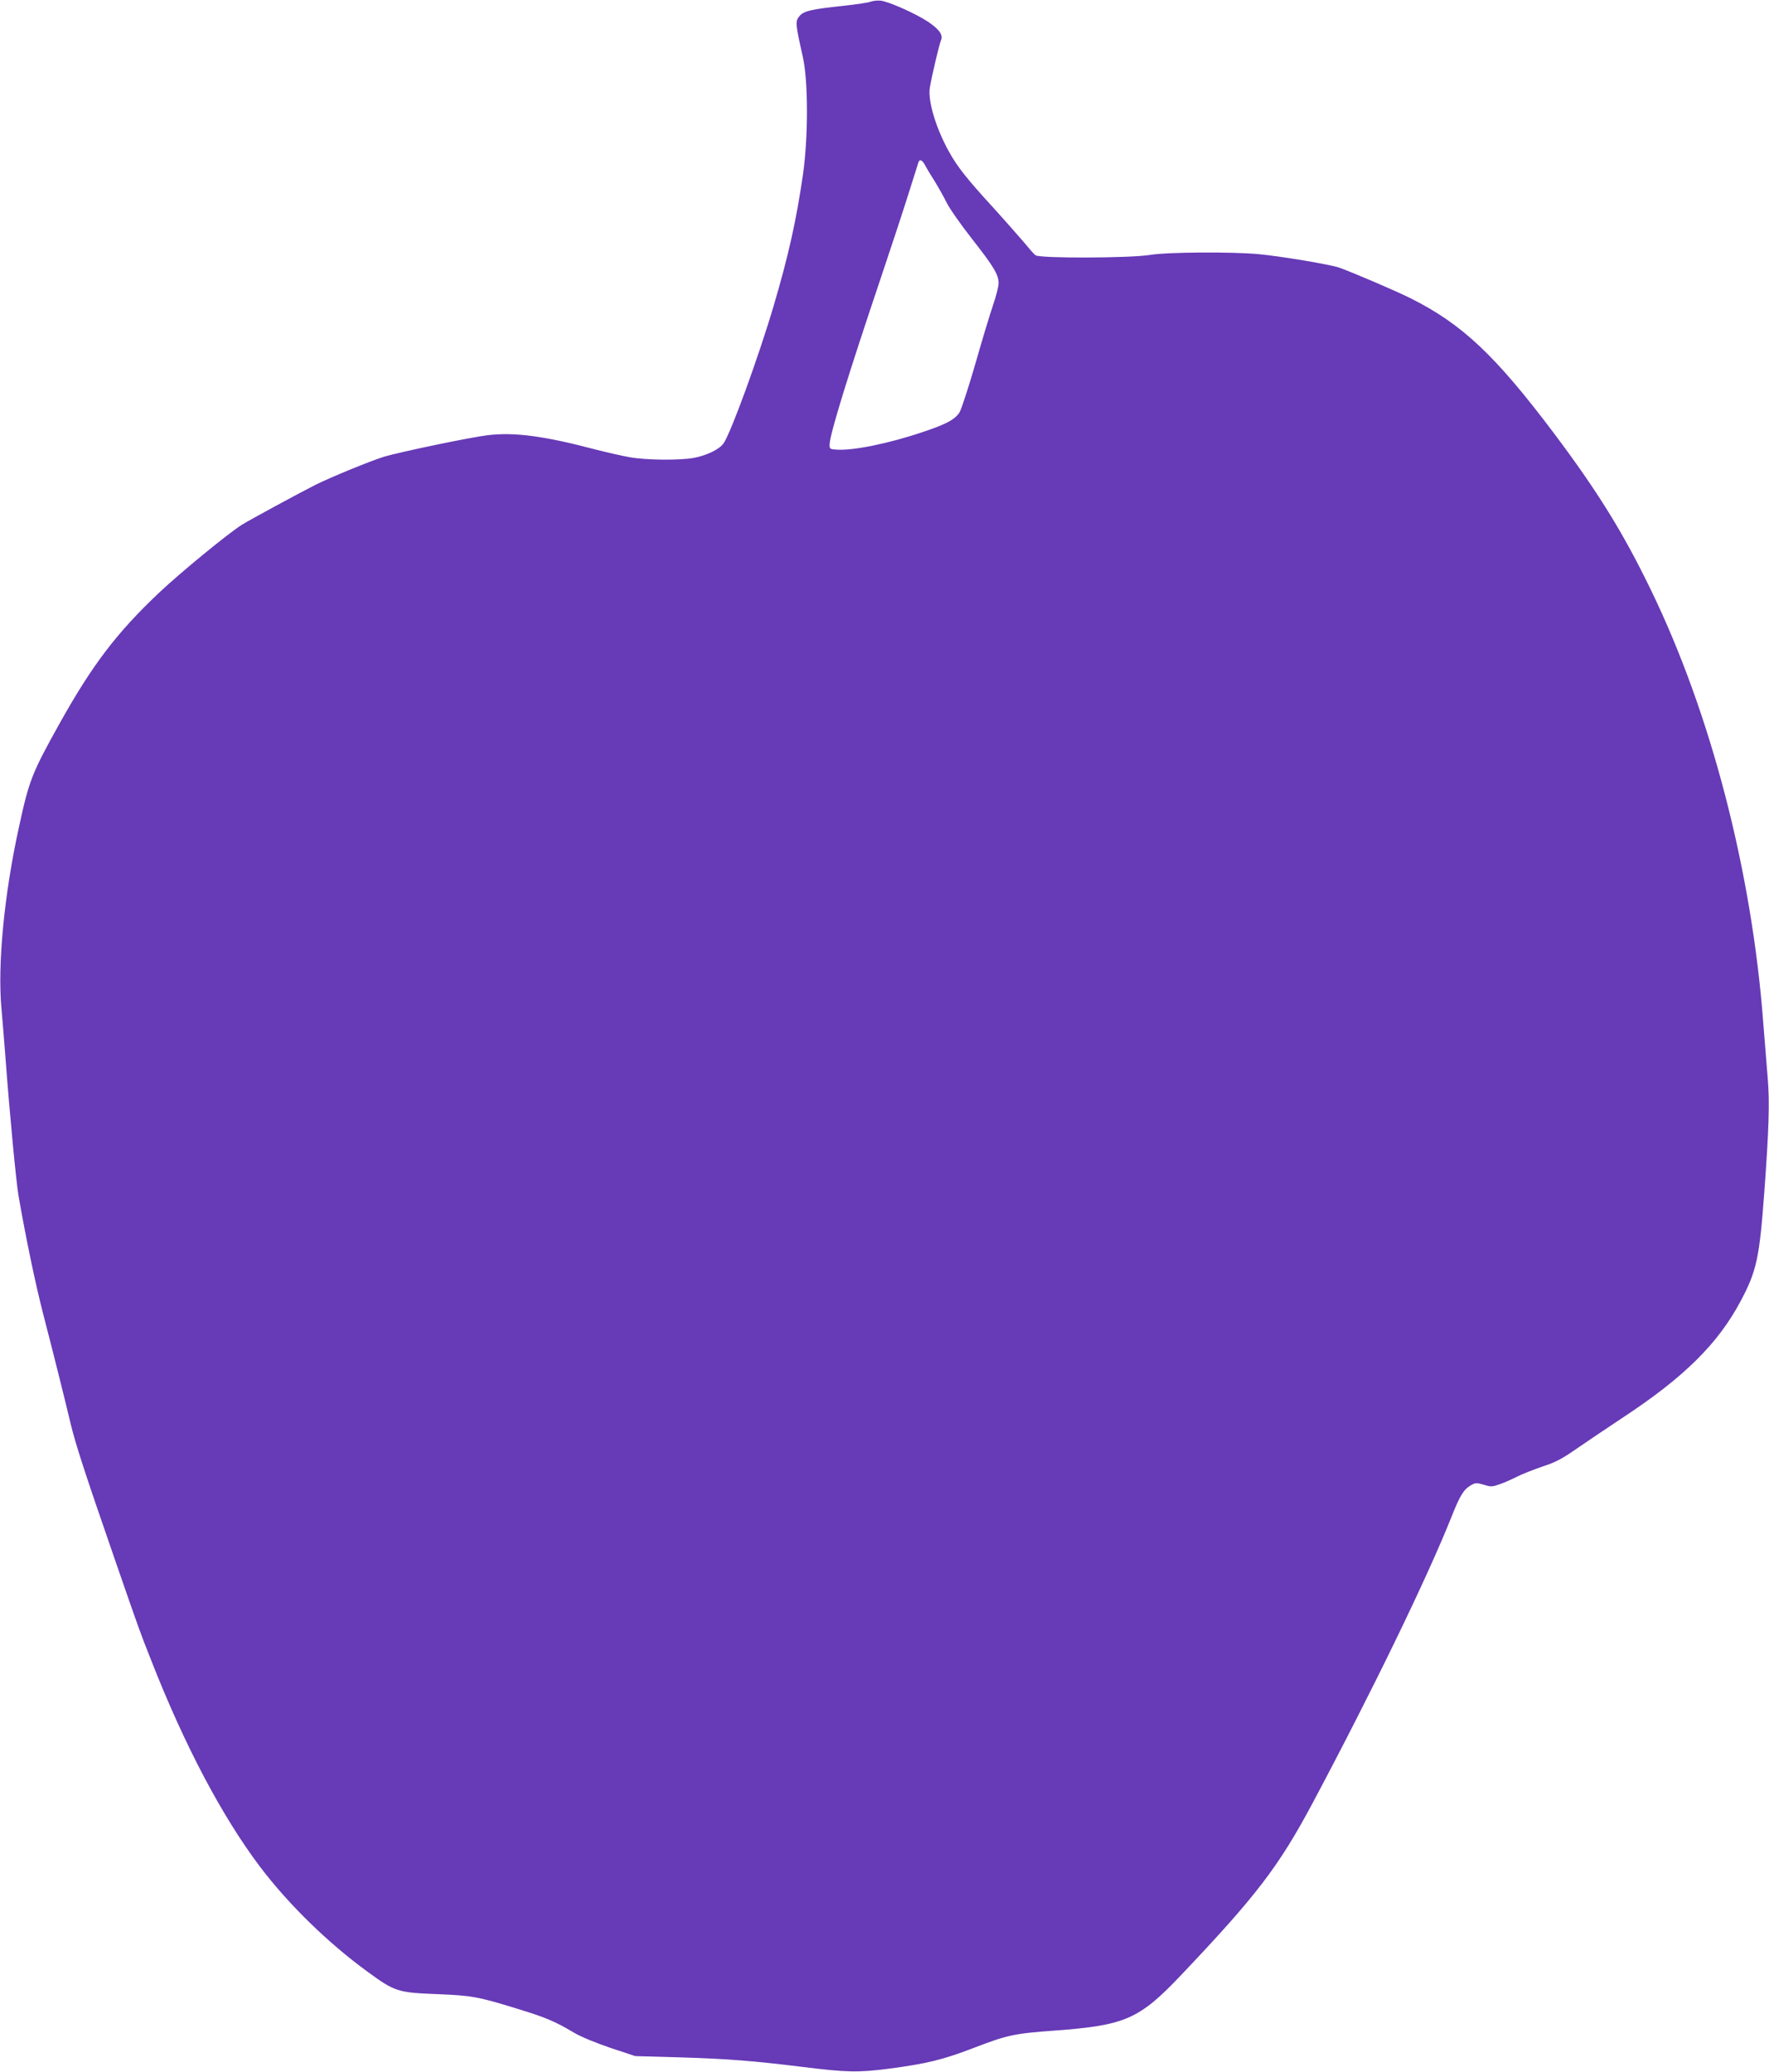 <?xml version="1.0" standalone="no"?>
<!DOCTYPE svg PUBLIC "-//W3C//DTD SVG 20010904//EN"
 "http://www.w3.org/TR/2001/REC-SVG-20010904/DTD/svg10.dtd">
<svg version="1.0" xmlns="http://www.w3.org/2000/svg"
 width="1093pt" height="1280pt" viewBox="0 0 1093 1280"
 preserveAspectRatio="xMidYMid meet">
<g transform="translate(0,1280) scale(0.1,-0.1)"
fill="#673ab7" stroke="none">
<path d="M5381 12790 c-13 -6 -89 -17 -170 -26 -200 -21 -249 -32 -274 -67
-24 -30 -22 -46 24 -252 33 -145 33 -500 0 -725 -40 -277 -89 -499 -181 -810
-94 -318 -265 -787 -310 -850 -25 -36 -106 -75 -184 -89 -85 -16 -296 -14
-394 4 -46 8 -143 30 -217 49 -315 83 -498 107 -663 87 -108 -13 -534 -102
-637 -132 -82 -25 -329 -126 -429 -176 -99 -50 -407 -217 -453 -246 -85 -54
-379 -295 -508 -417 -265 -250 -416 -450 -617 -810 -171 -307 -188 -349 -252
-645 -90 -411 -132 -846 -107 -1115 6 -69 18 -213 26 -320 25 -336 65 -752 79
-835 45 -261 105 -547 152 -730 71 -274 135 -532 169 -675 31 -130 87 -303
273 -840 155 -448 155 -448 225 -625 207 -529 440 -969 675 -1280 176 -232
419 -469 662 -646 169 -124 189 -130 430 -139 216 -9 251 -15 498 -91 170 -52
231 -77 348 -147 42 -25 134 -63 225 -94 l154 -51 285 -8 c286 -9 442 -21 750
-59 271 -34 344 -35 530 -11 236 31 334 55 522 127 214 82 250 90 508 109 433
32 519 70 778 343 465 490 602 669 812 1062 365 685 710 1395 860 1773 50 126
73 164 117 190 29 17 36 17 81 4 44 -14 53 -13 98 3 27 9 76 31 110 48 33 17
104 44 156 62 77 25 118 46 207 108 61 42 191 130 288 194 377 248 588 456
728 720 99 186 116 266 146 673 28 379 34 557 21 705 -6 69 -18 220 -27 335
-70 939 -324 1917 -695 2681 -172 355 -329 608 -600 969 -360 478 -565 672
-882 831 -85 43 -346 155 -442 190 -51 19 -362 71 -501 84 -167 15 -562 13
-670 -5 -119 -20 -683 -22 -707 -2 -9 6 -42 44 -74 83 -33 38 -116 133 -186
210 -164 179 -224 255 -274 346 -81 145 -132 315 -119 396 12 72 58 267 68
290 16 34 -6 68 -78 117 -73 49 -244 126 -294 131 -20 2 -47 -1 -60 -6z m334
-1010 c9 -17 35 -61 59 -98 23 -37 56 -96 74 -132 17 -36 88 -137 157 -225
135 -172 165 -222 165 -275 0 -18 -15 -79 -34 -134 -19 -56 -69 -220 -110
-365 -42 -145 -86 -279 -97 -298 -28 -44 -80 -73 -224 -121 -212 -72 -434
-117 -536 -110 -42 3 -44 4 -43 34 3 67 115 429 317 1029 63 187 140 421 171
520 31 99 59 186 61 193 7 21 24 13 40 -18z"/>
</g>
</svg>
